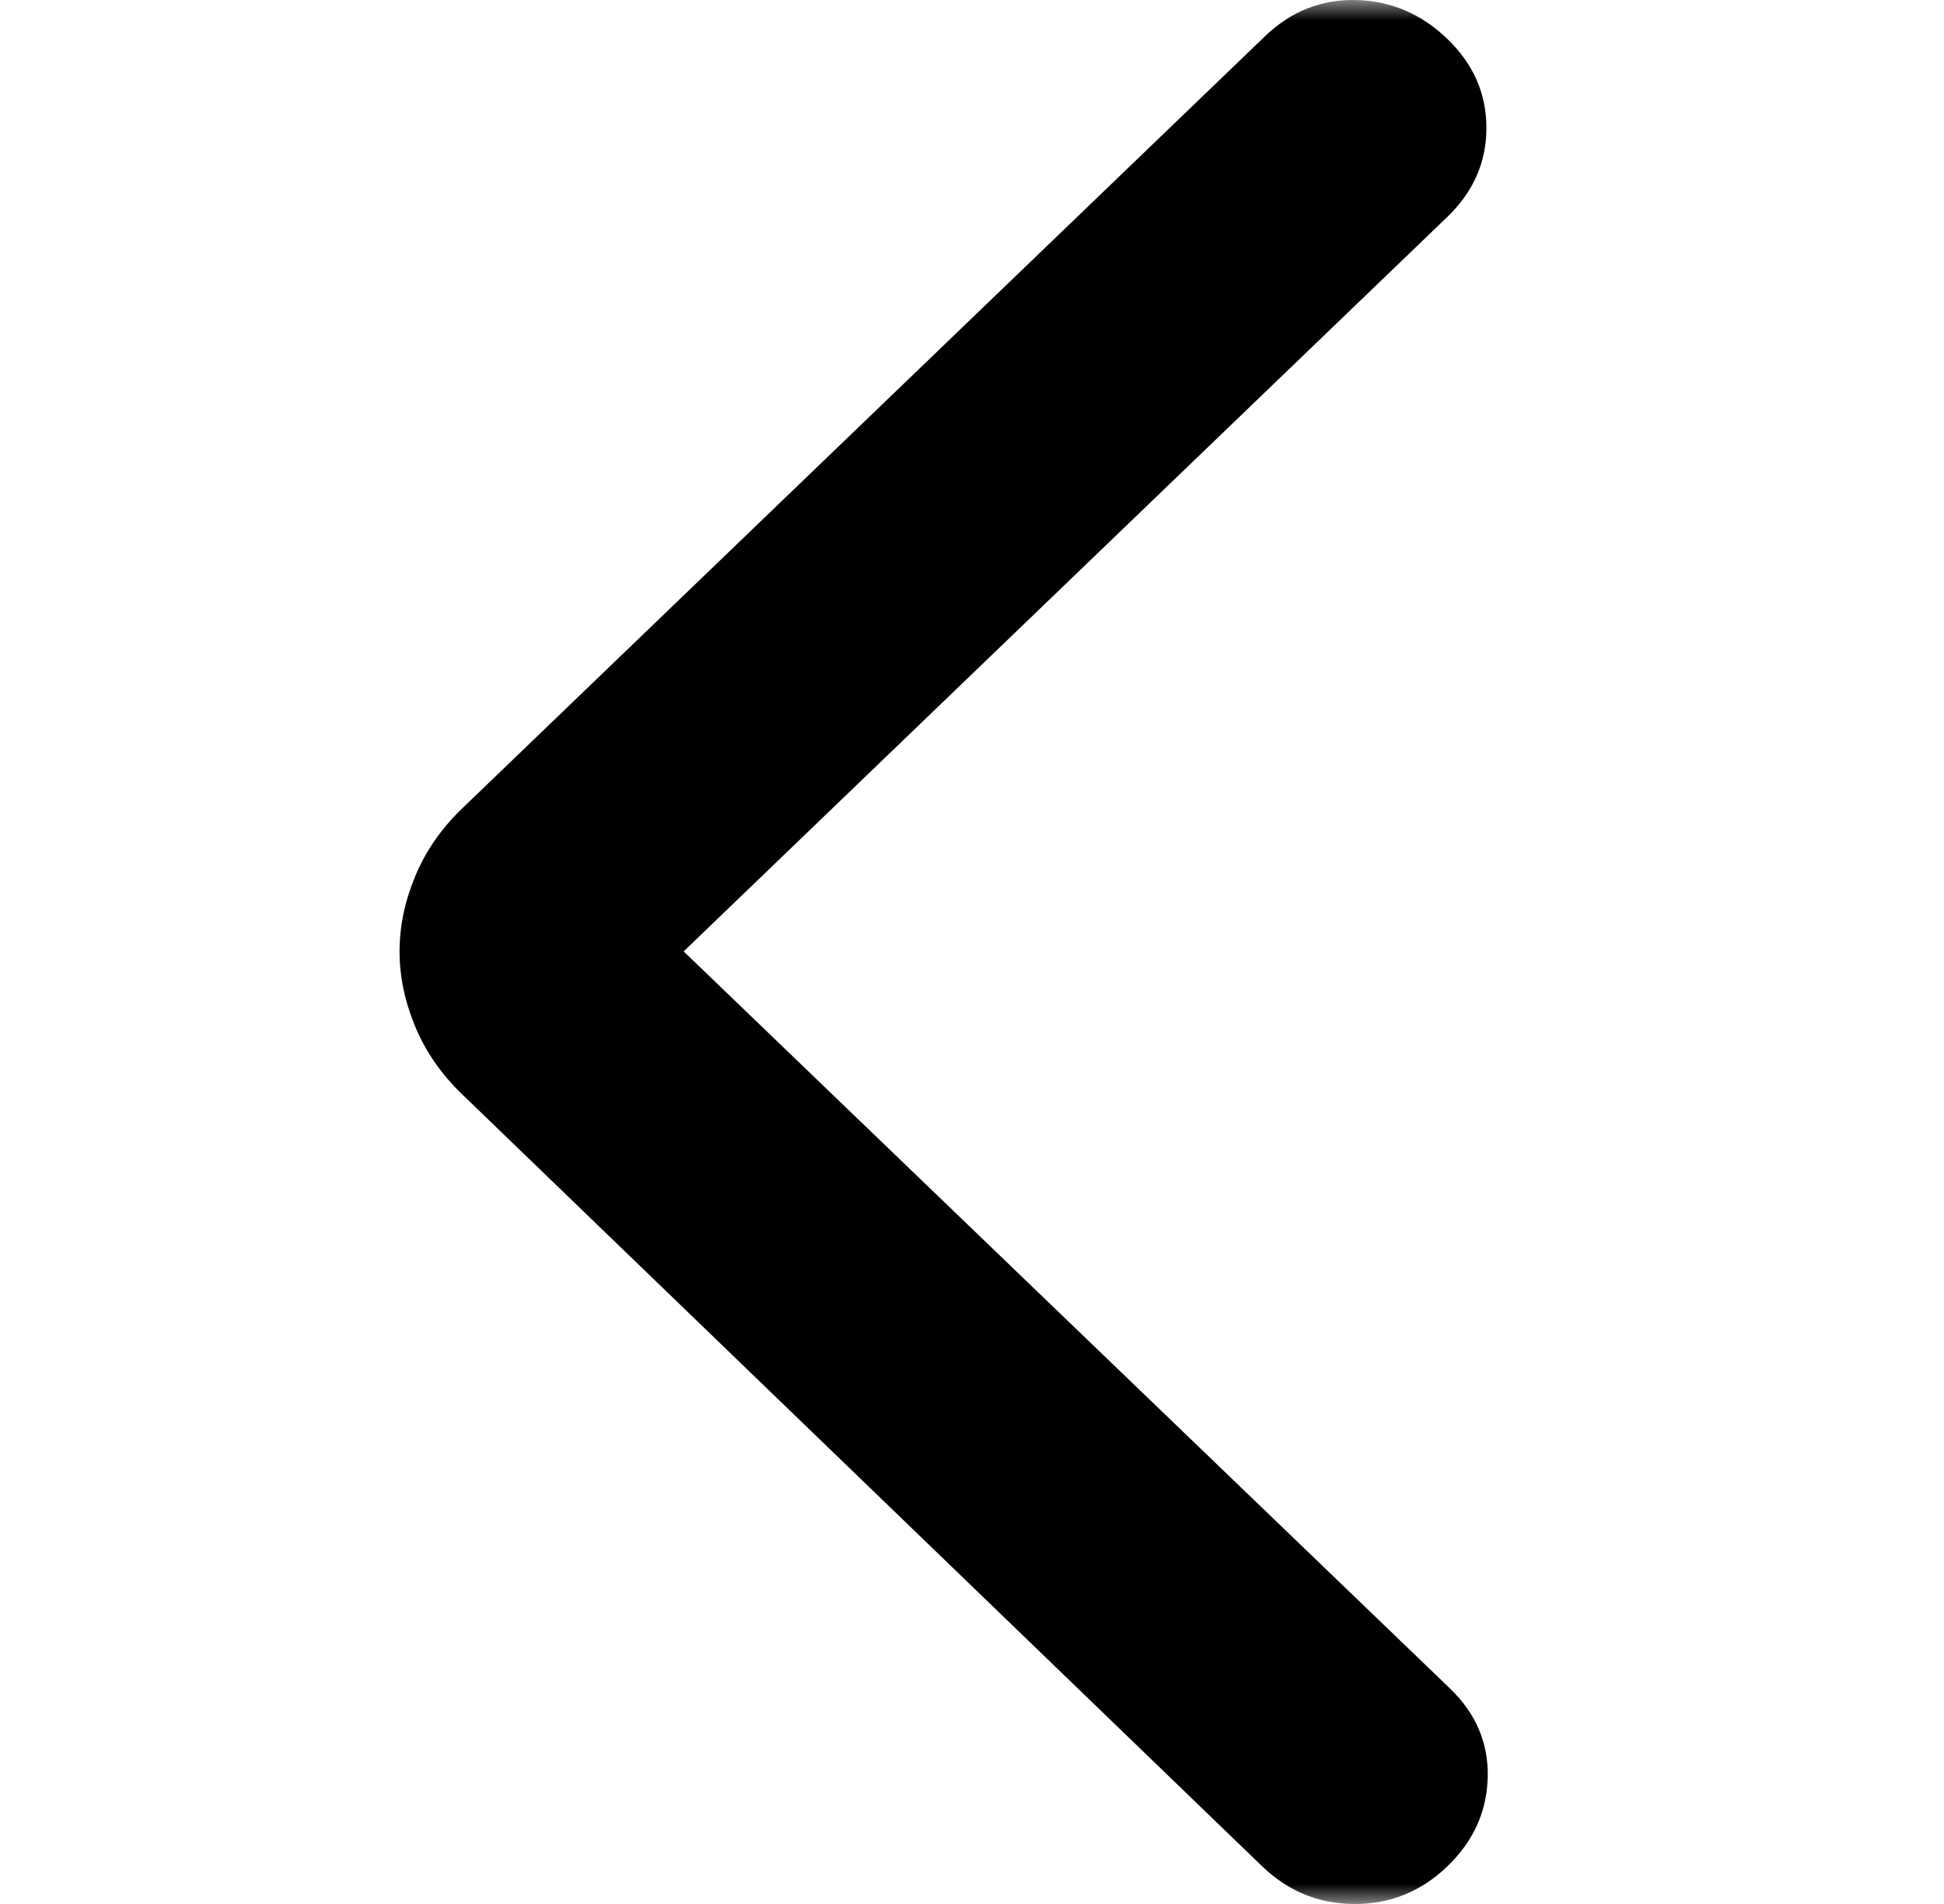 <svg width="49" height="48" viewBox="0 0 49 48" fill="none" xmlns="http://www.w3.org/2000/svg">
<mask id="mask0_57137_9142" style="mask-type:alpha" maskUnits="userSpaceOnUse" x="0" y="0" width="49" height="48">
<rect width="48" height="48" transform="matrix(-1 -1.74846e-07 -1.74846e-07 1 48.5 0)" fill="#D9D9D9"/>
</mask>
<g mask="url(#mask0_57137_9142)">
<path d="M17.232 23.985L36.546 42.565C37.203 43.197 37.521 43.945 37.499 44.809C37.477 45.672 37.138 46.42 36.481 47.052C35.824 47.684 35.046 48 34.148 48C33.251 48 32.473 47.684 31.816 47.052L11.648 27.587C11.123 27.081 10.728 26.513 10.466 25.881C10.203 25.249 10.071 24.617 10.071 23.985C10.071 23.353 10.203 22.721 10.466 22.089C10.728 21.457 11.123 20.888 11.648 20.382L31.882 0.917C32.539 0.285 33.305 -0.02 34.181 0.001C35.057 0.022 35.824 0.349 36.481 0.981C37.138 1.613 37.466 2.36 37.466 3.224C37.466 4.088 37.138 4.836 36.481 5.468L17.232 23.985Z" fill="black"/>
</g>
</svg>
